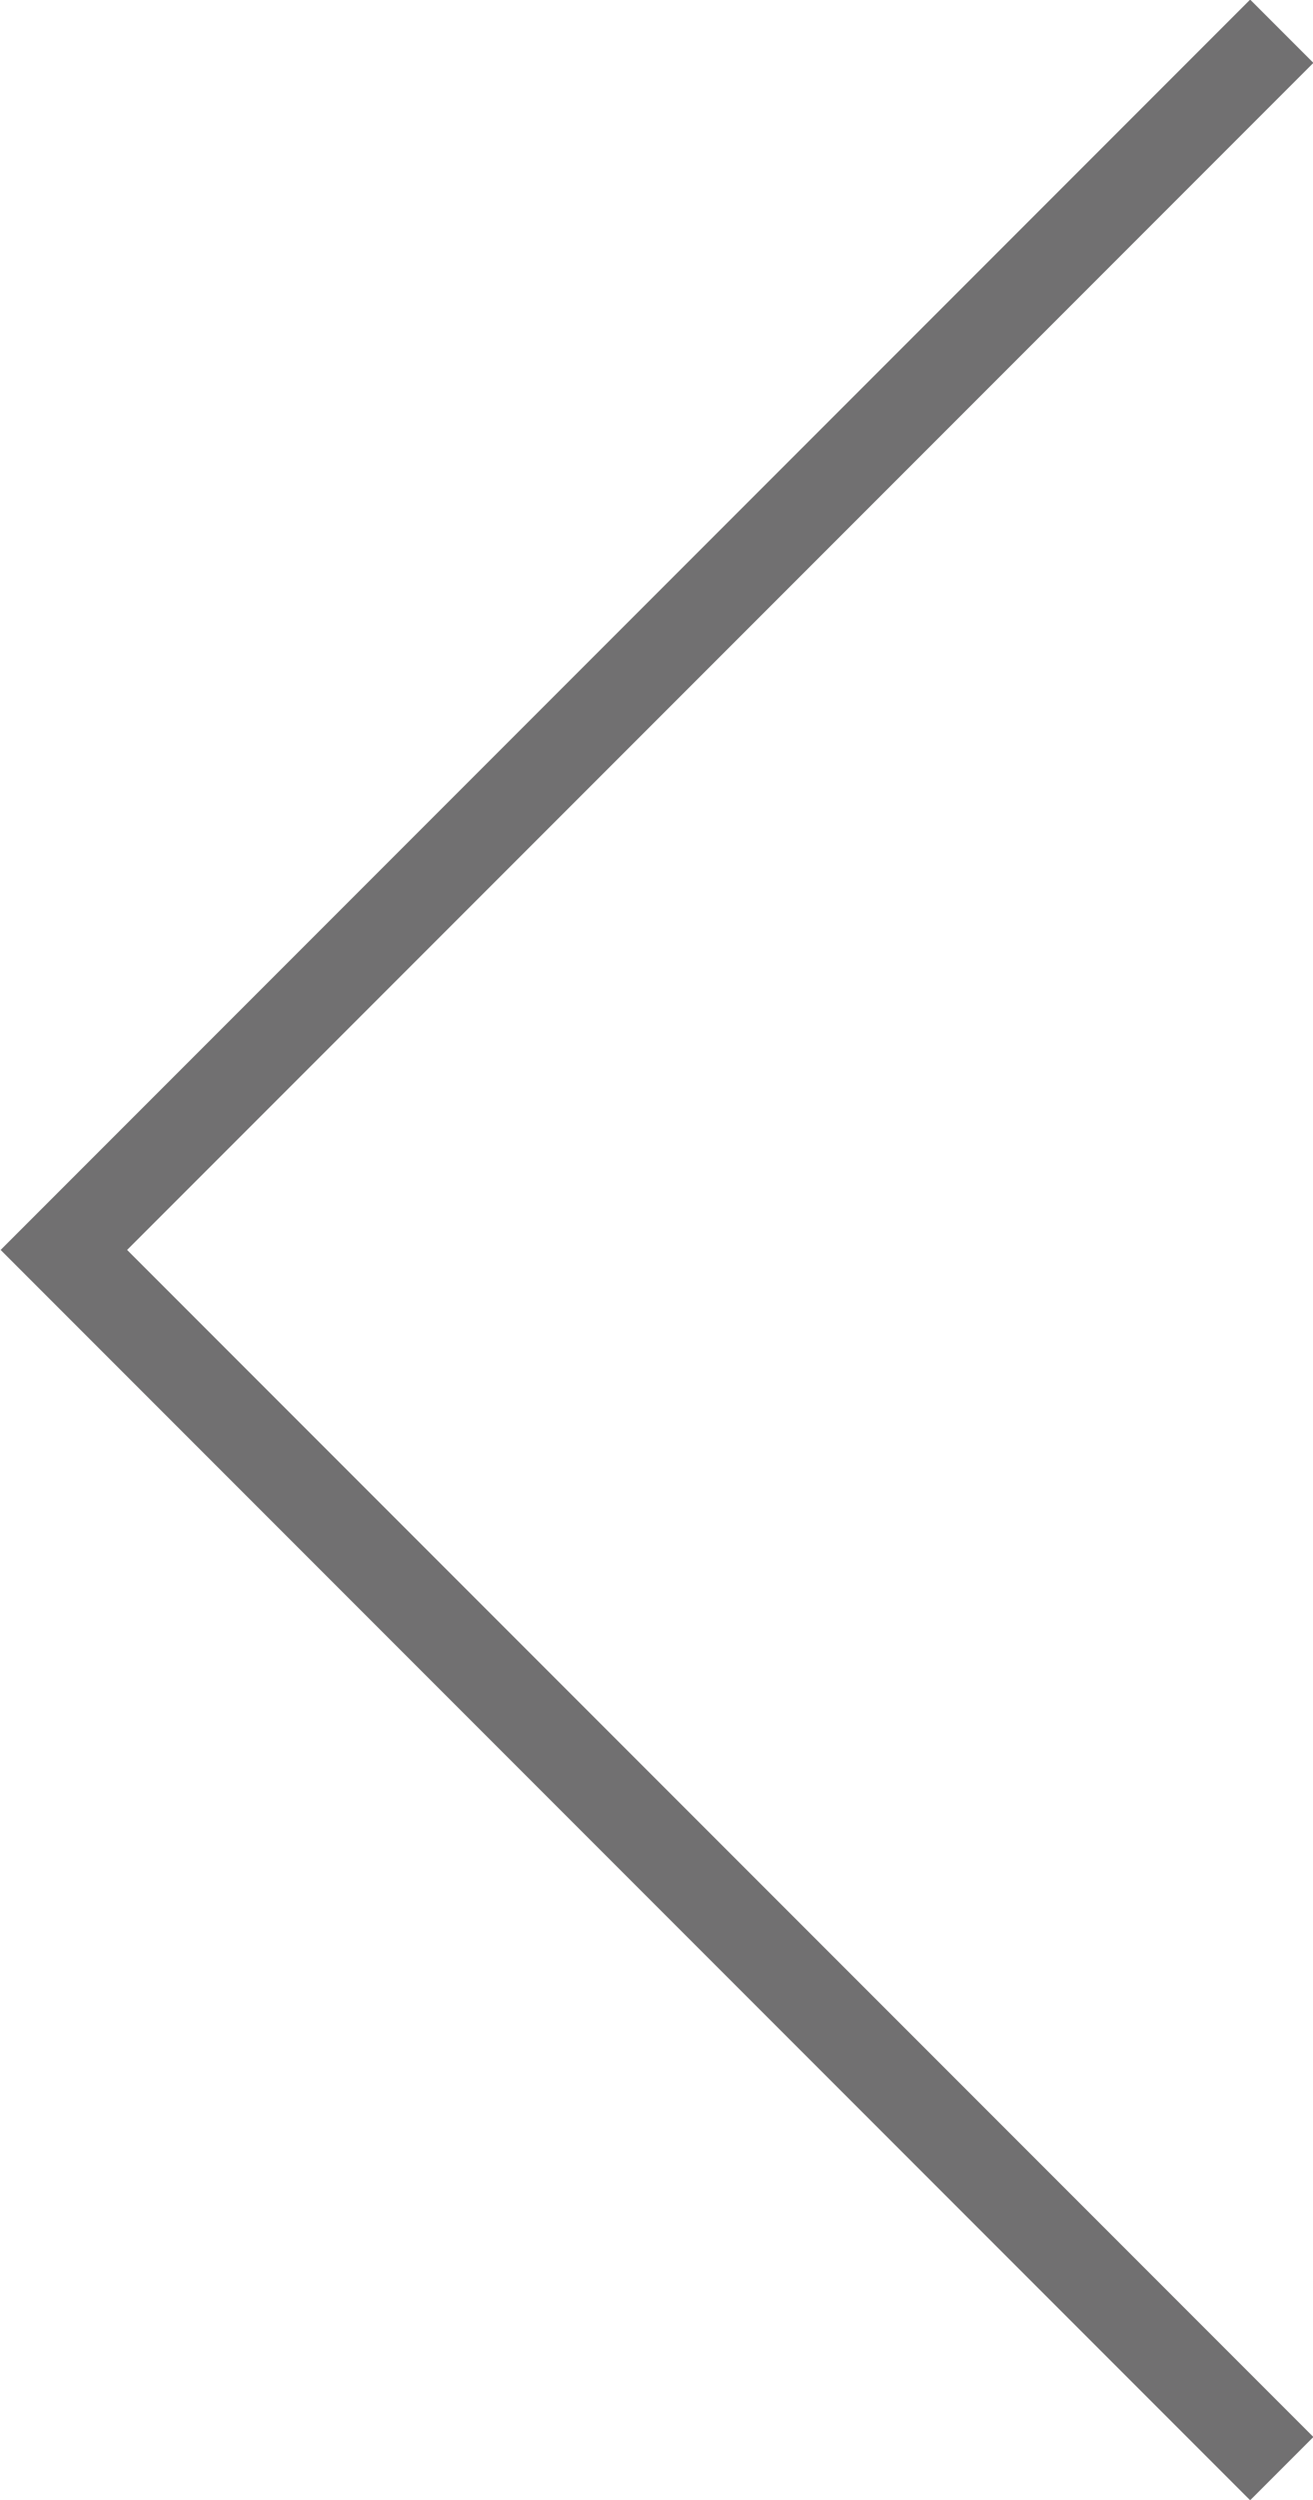 <svg xmlns="http://www.w3.org/2000/svg" viewBox="0 0 9.25 17.6"><defs><style>.cls-1{fill:none;stroke:#717071;stroke-width:0.63px;}</style></defs><title>アセット 2</title><g id="レイヤー_2" data-name="レイヤー 2"><g id="レイヤー_1-2" data-name="レイヤー 1"><polyline class="cls-1" points="9.03 17.38 0.45 8.8 9.03 0.22"/></g></g></svg>